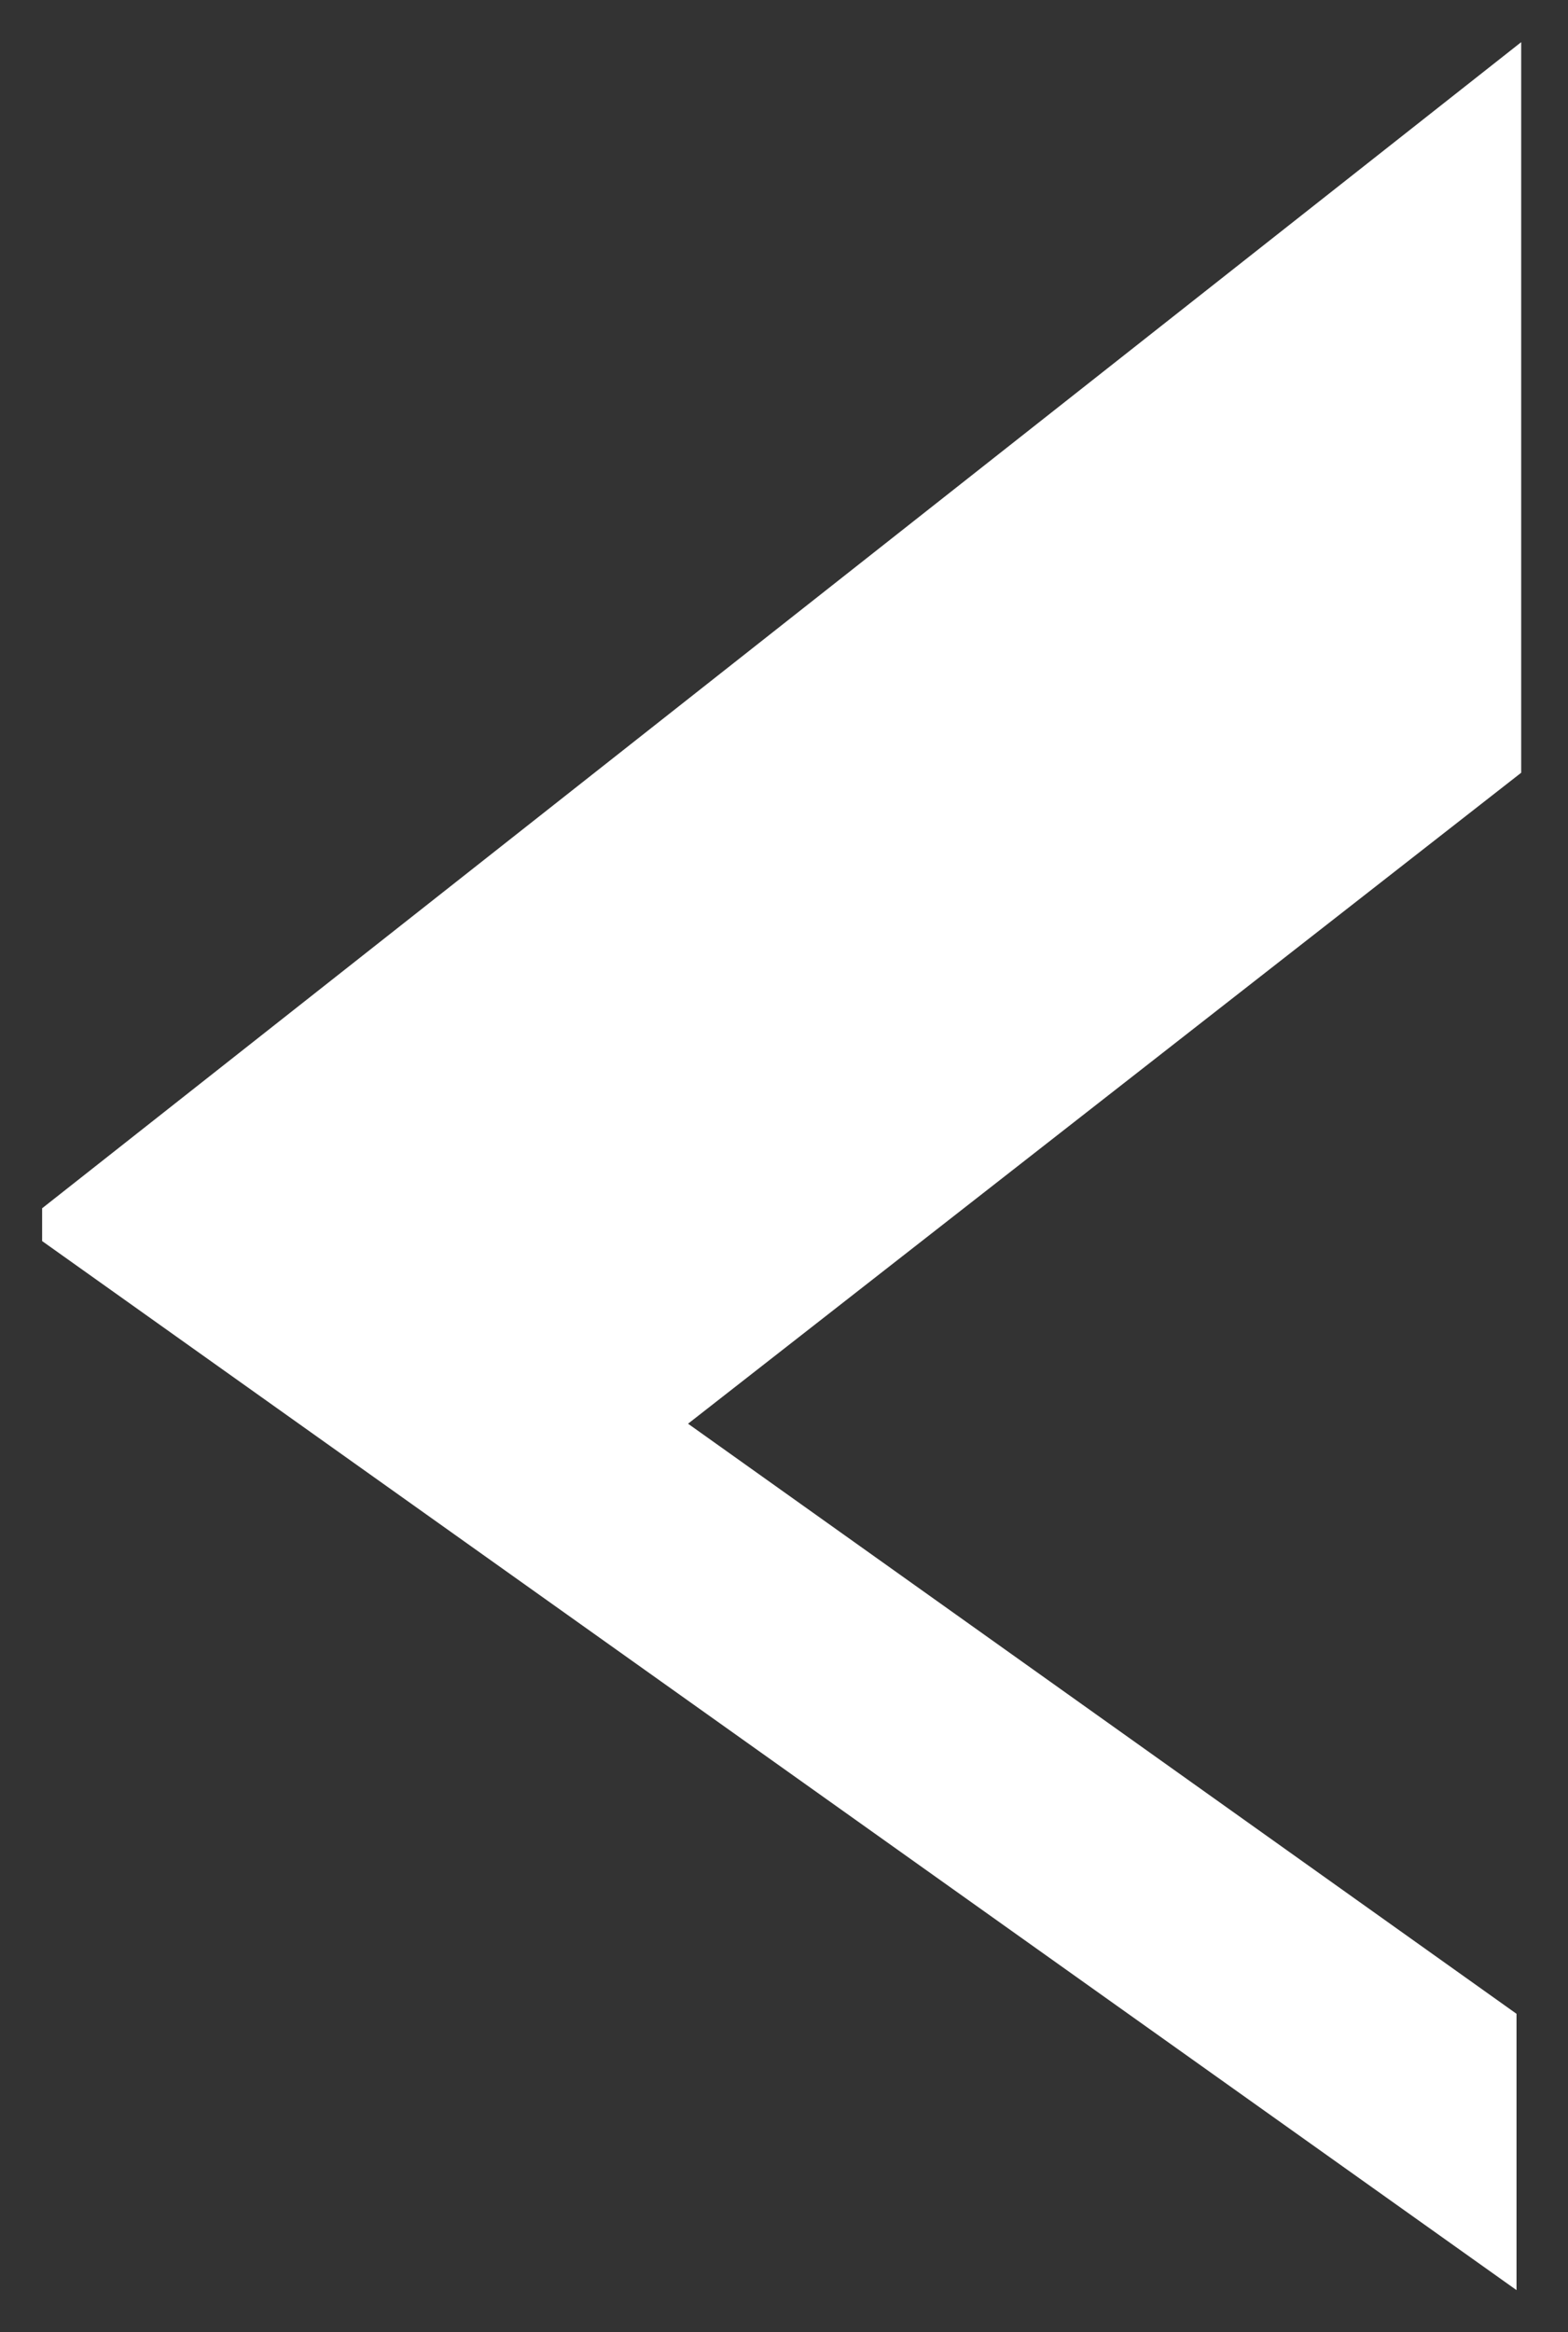 <?xml version="1.0" encoding="utf-8"?>
<!-- Generator: Adobe Illustrator 24.0.1, SVG Export Plug-In . SVG Version: 6.00 Build 0)  -->
<svg version="1.1" id="Layer_1" xmlns="http://www.w3.org/2000/svg" xmlns:xlink="http://www.w3.org/1999/xlink" x="0px" y="0px"
	 viewBox="0 0 33.5 49.8" style="enable-background:new 0 0 33.5 49.8;" xml:space="preserve">
<rect x="0" y="0" width="33.5" height="49.8" fill="#333333" stroke="none"/>
<style type="text/css">
	.st0{fill:#FFFFFF;}
</style>
<path id="Path_26" class="st0" d="M0.9,26.5v-0.7L32.5,0.9v15.6L14.7,30.4L32.4,43v5.9L0.9,26.5z"/>
</svg>
